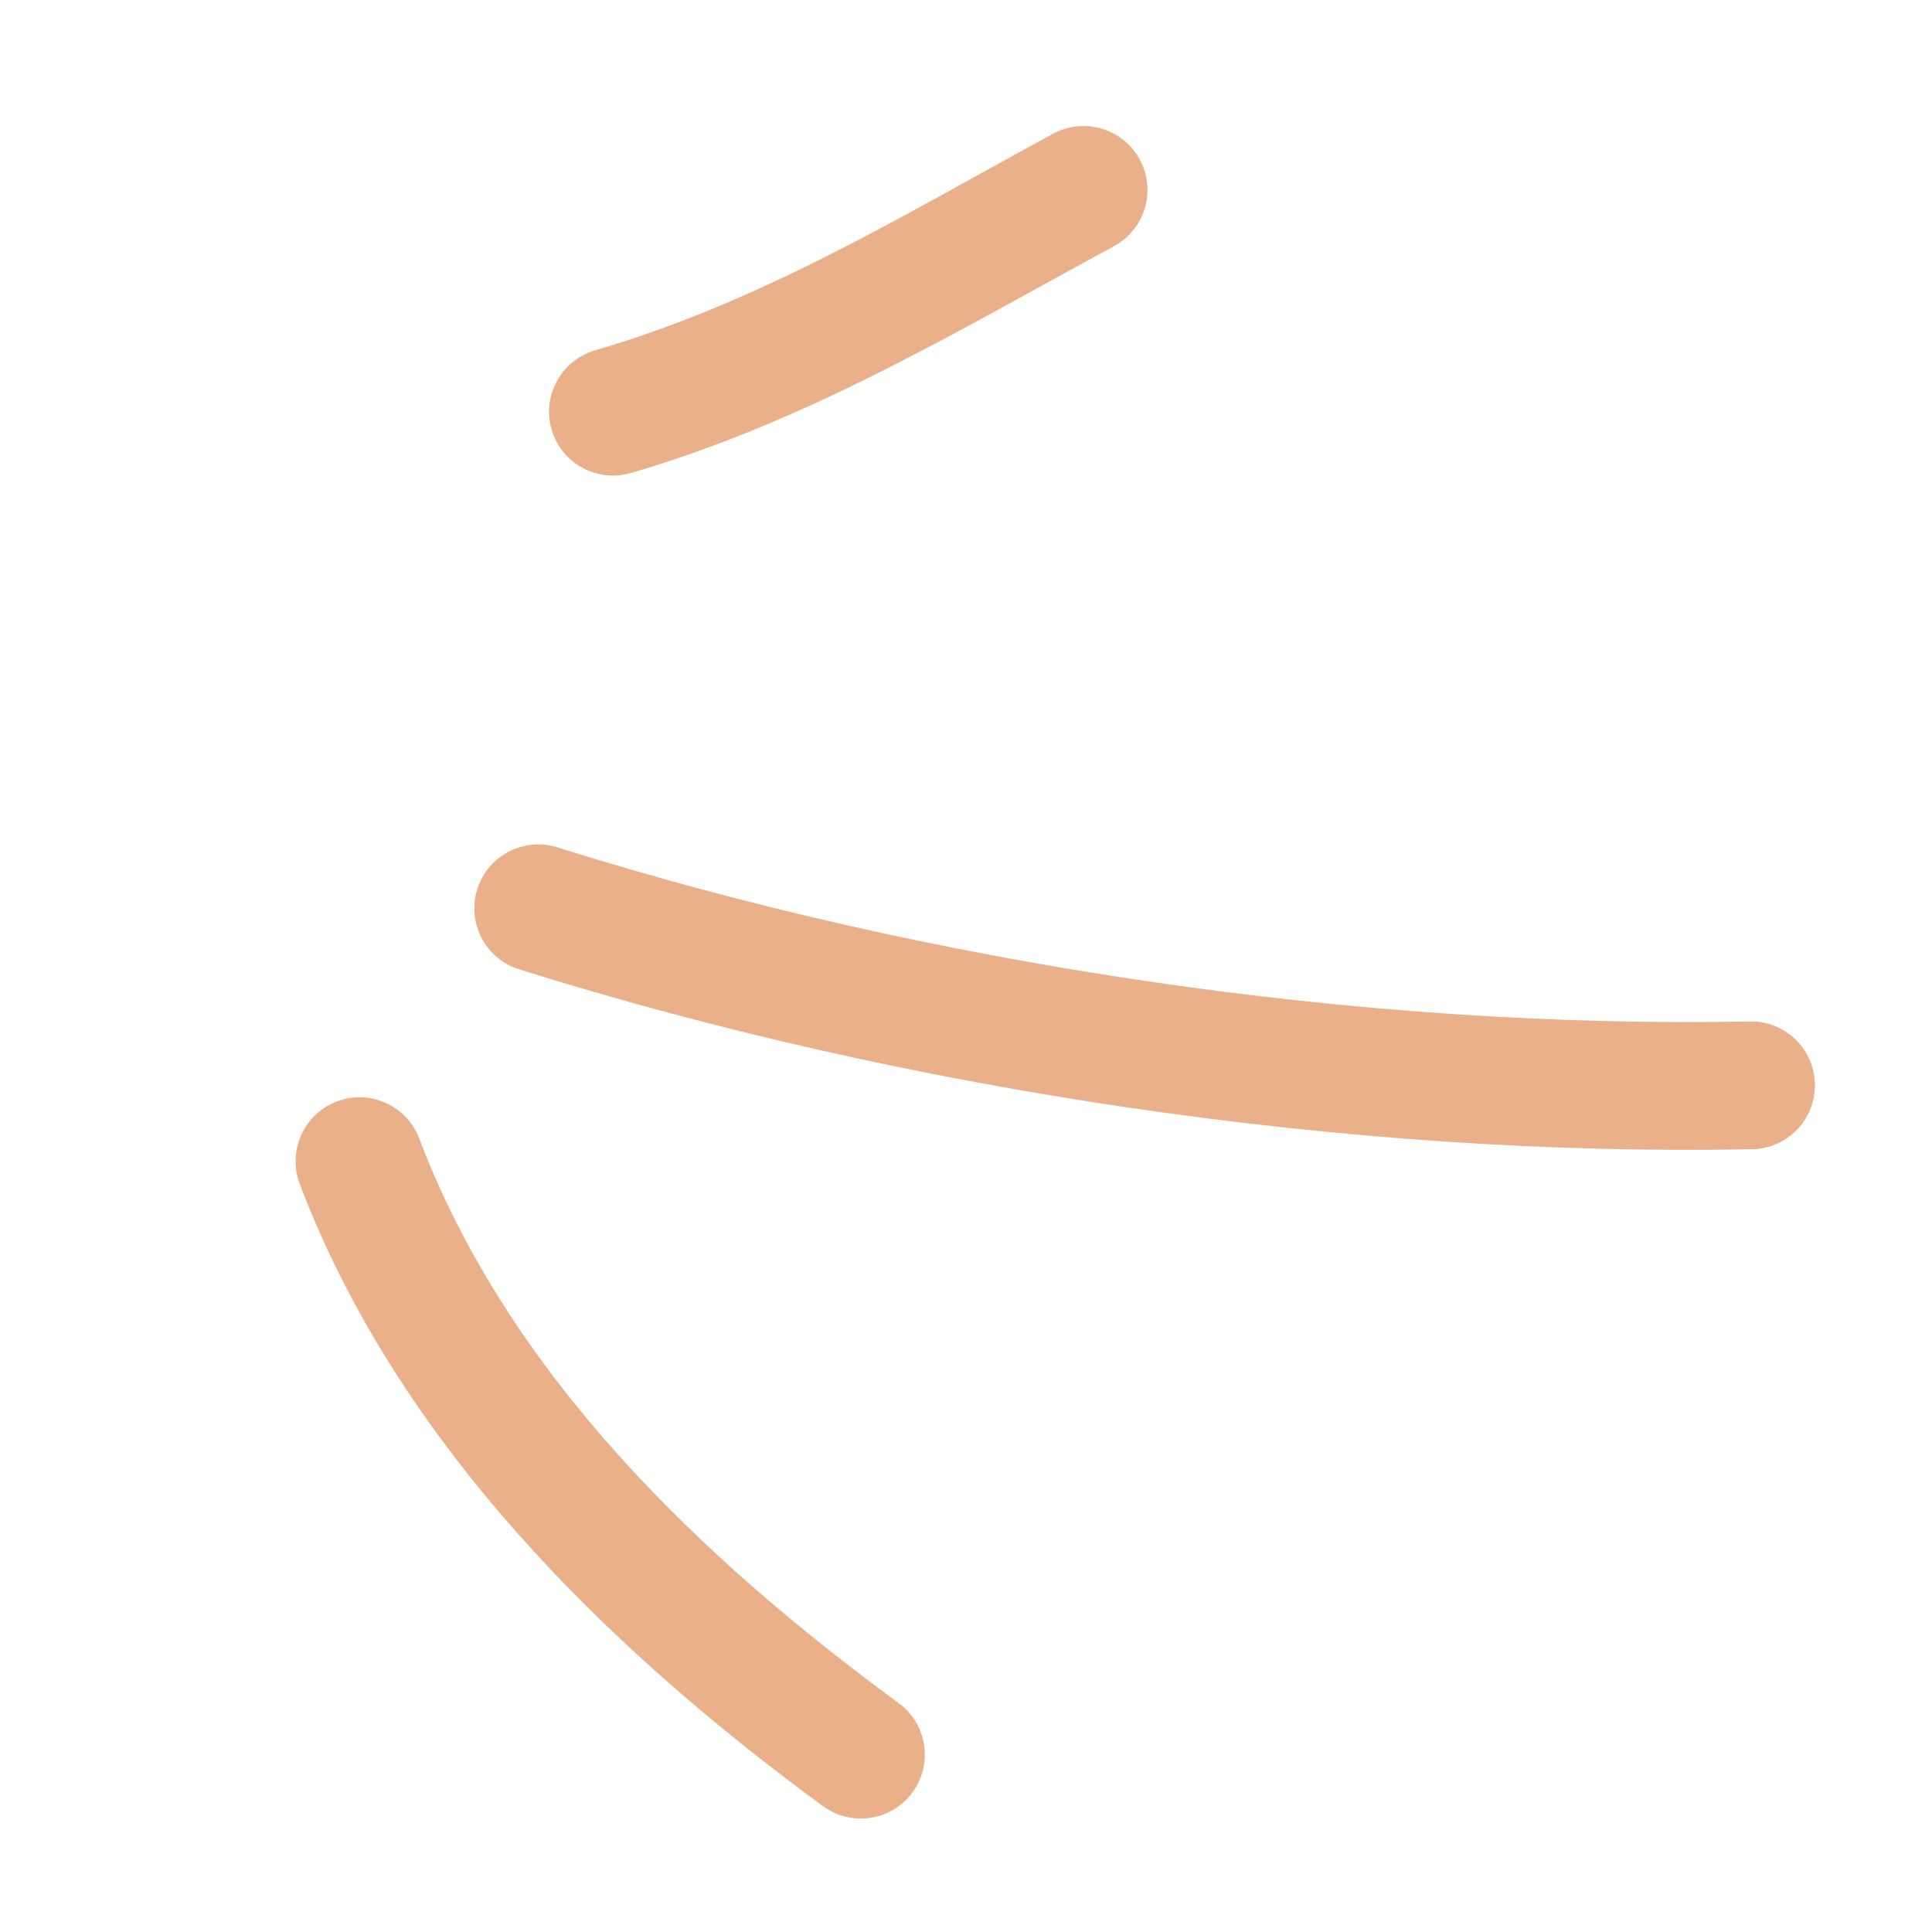 <?xml version="1.0" encoding="UTF-8"?> <svg xmlns="http://www.w3.org/2000/svg" width="31" height="31" viewBox="0 0 31 31" fill="none"> <path fill-rule="evenodd" clip-rule="evenodd" d="M10.125 7.589C12.956 6.761 15.319 5.336 17.874 3.95C18.373 3.679 18.557 3.057 18.288 2.559C18.019 2.061 17.394 1.877 16.895 2.147C14.472 3.462 12.237 4.834 9.548 5.622C9.004 5.781 8.691 6.352 8.852 6.894C9.009 7.438 9.581 7.749 10.125 7.589Z" fill="#E9B089"></path> <path fill-rule="evenodd" clip-rule="evenodd" d="M8.329 15.553C14.507 17.493 21.628 18.567 28.116 18.44C28.682 18.429 29.133 17.96 29.121 17.395C29.109 16.829 28.642 16.378 28.076 16.39C21.802 16.512 14.915 15.474 8.944 13.596C8.403 13.427 7.827 13.728 7.658 14.268C7.489 14.807 7.788 15.384 8.329 15.553Z" fill="#E9B089"></path> <path fill-rule="evenodd" clip-rule="evenodd" d="M4.809 18.996C6.38 23.139 9.707 26.418 13.207 28.982C13.665 29.315 14.307 29.216 14.64 28.761C14.976 28.304 14.876 27.662 14.42 27.327C11.231 24.992 8.158 22.042 6.727 18.269C6.527 17.739 5.933 17.473 5.405 17.673C4.877 17.873 4.609 18.467 4.809 18.996Z" fill="#E9B089"></path> </svg> 